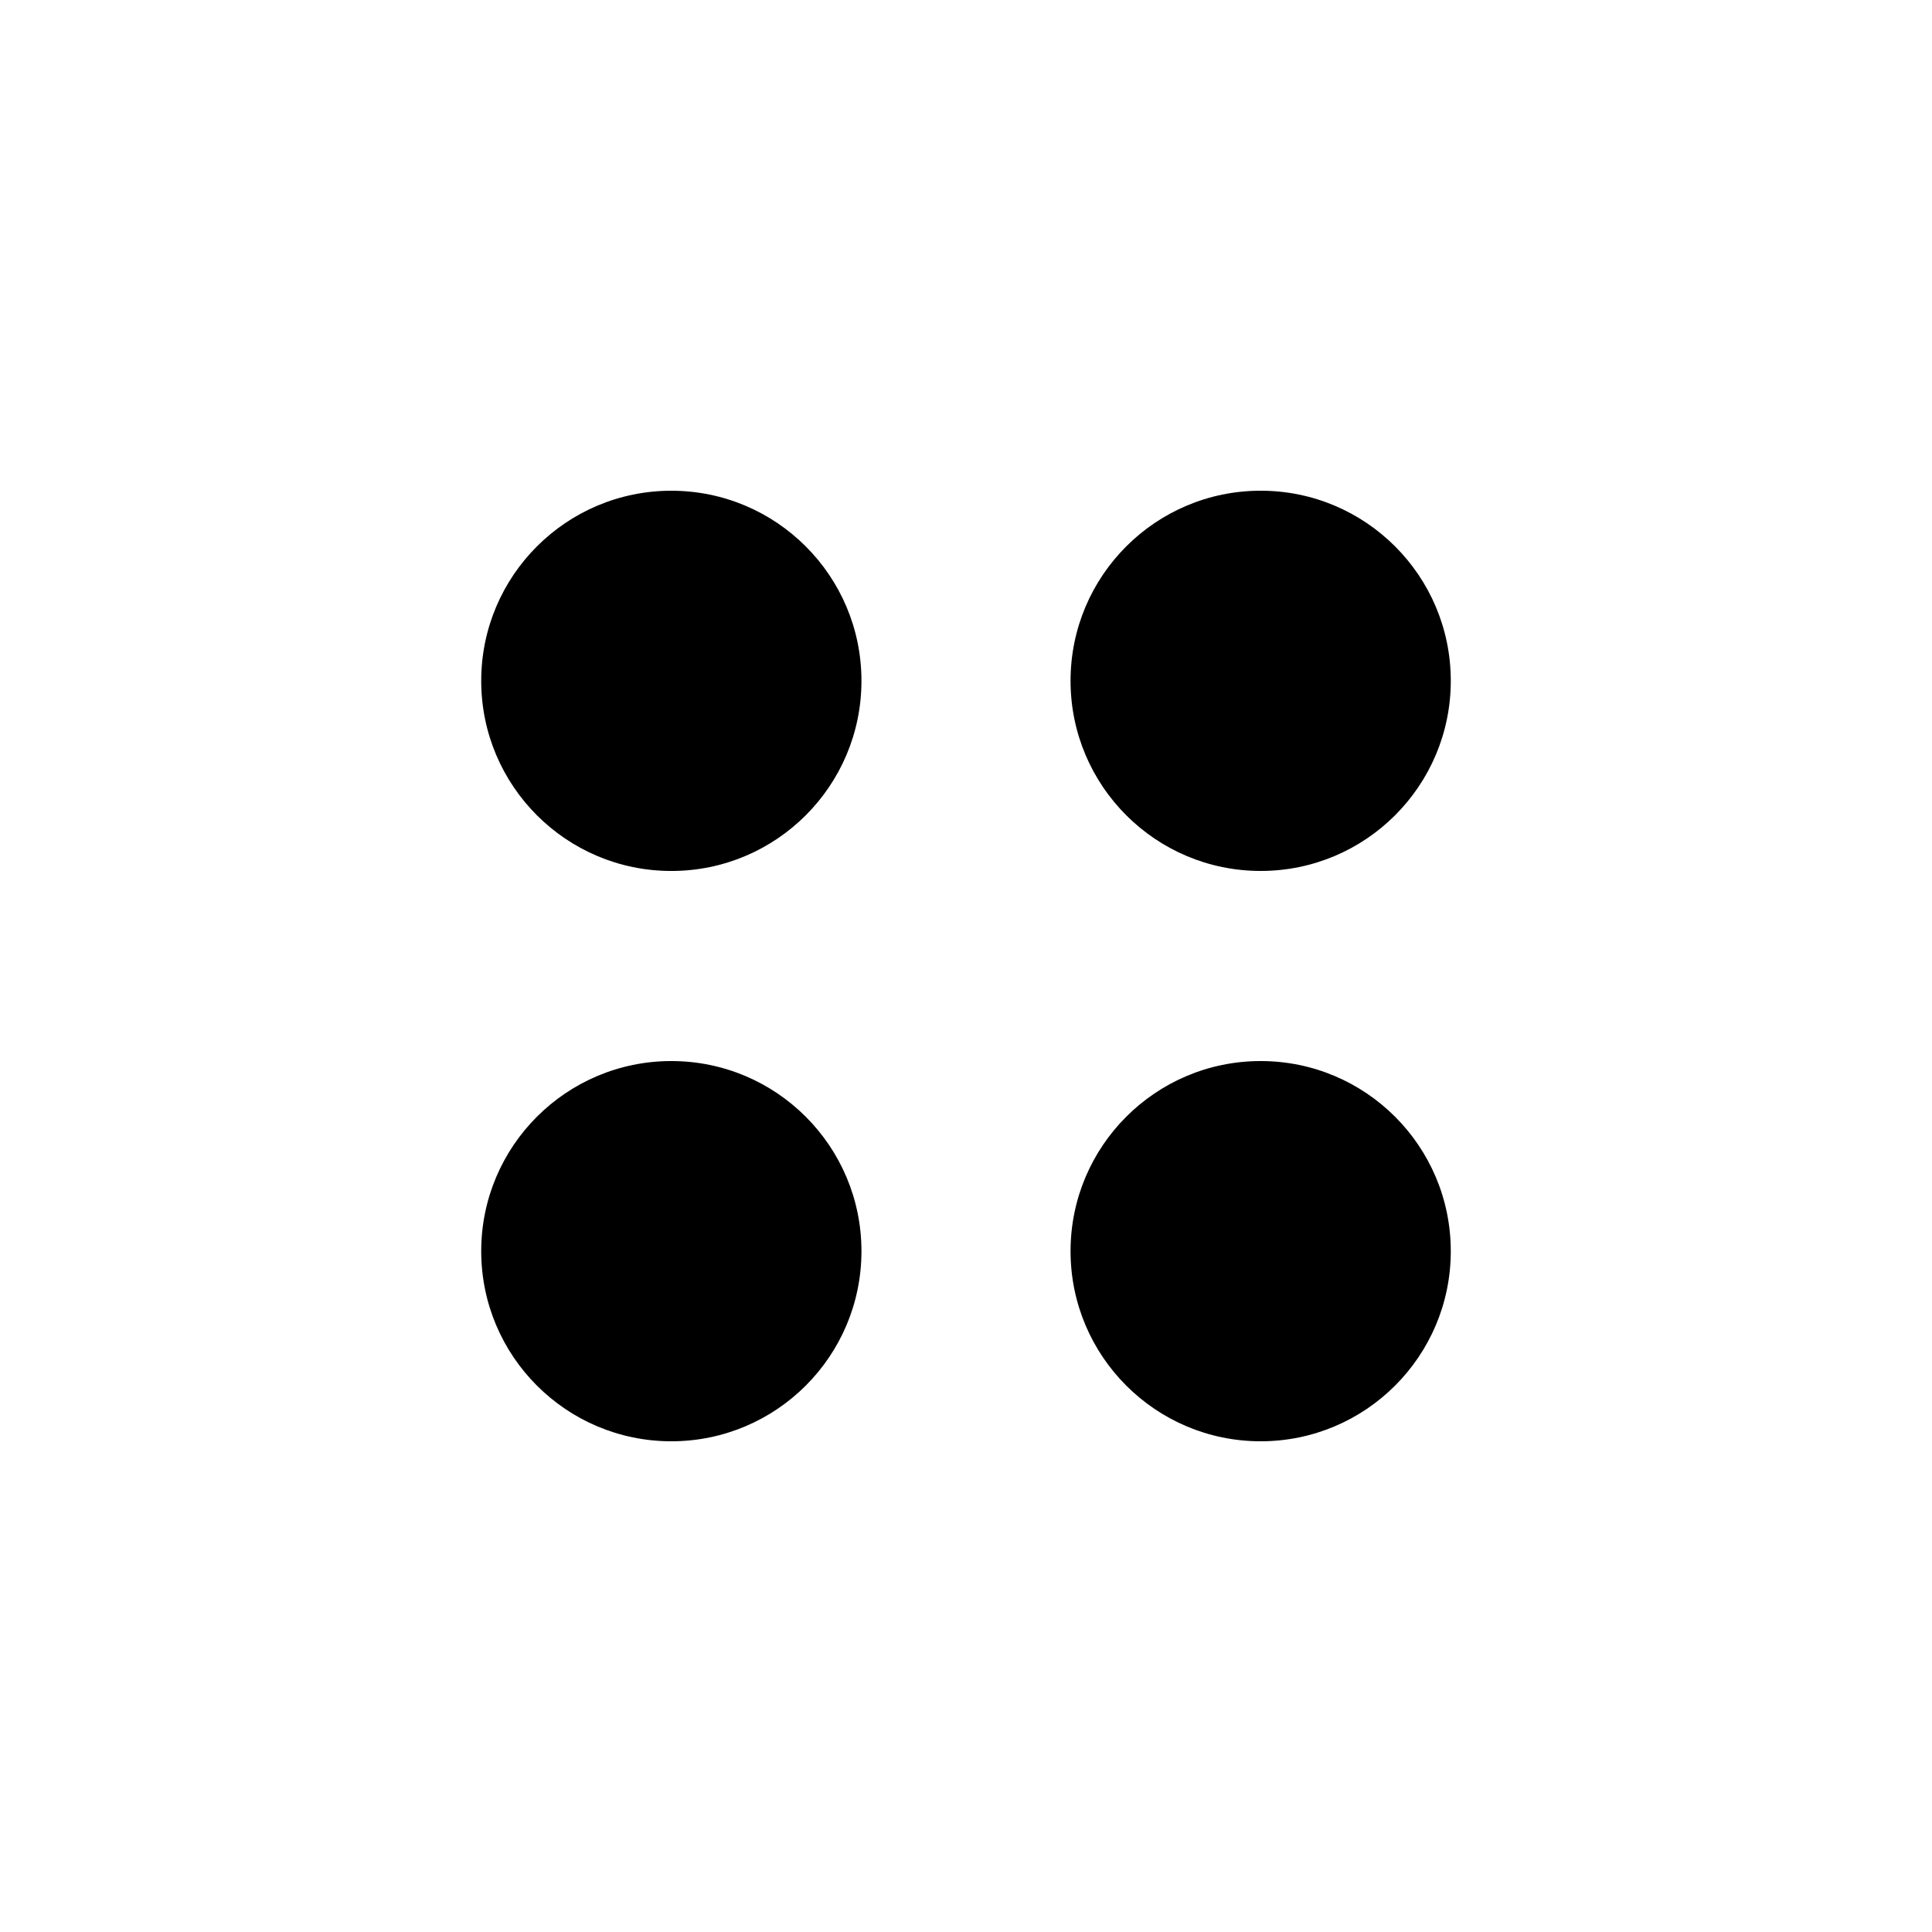 <?xml version="1.0" encoding="UTF-8"?>
<!-- The Best Svg Icon site in the world: iconSvg.co, Visit us! https://iconsvg.co -->
<svg fill="#000000" width="800px" height="800px" version="1.1" viewBox="144 144 512 512" xmlns="http://www.w3.org/2000/svg">
 <path d="m321.91 274.05c-27.82 0-50.383 22.555-50.383 50.383 0 27.824 22.562 50.383 50.383 50.383s50.383-22.555 50.383-50.383c0-27.828-22.562-50.383-50.383-50.383zm0 151.14c-27.82 0-50.383 22.555-50.383 50.383 0 27.824 22.562 50.383 50.383 50.383s50.383-22.555 50.383-50.383c0-27.824-22.562-50.383-50.383-50.383zm156.18-50.379c27.82 0 50.383-22.555 50.383-50.383 0-27.824-22.562-50.383-50.383-50.383-27.82 0-50.383 22.555-50.383 50.383s22.562 50.383 50.383 50.383zm0 50.379c-27.82 0-50.383 22.555-50.383 50.383 0 27.824 22.562 50.383 50.383 50.383 27.82 0 50.383-22.555 50.383-50.383-0.004-27.824-22.562-50.383-50.383-50.383z"/>
</svg>